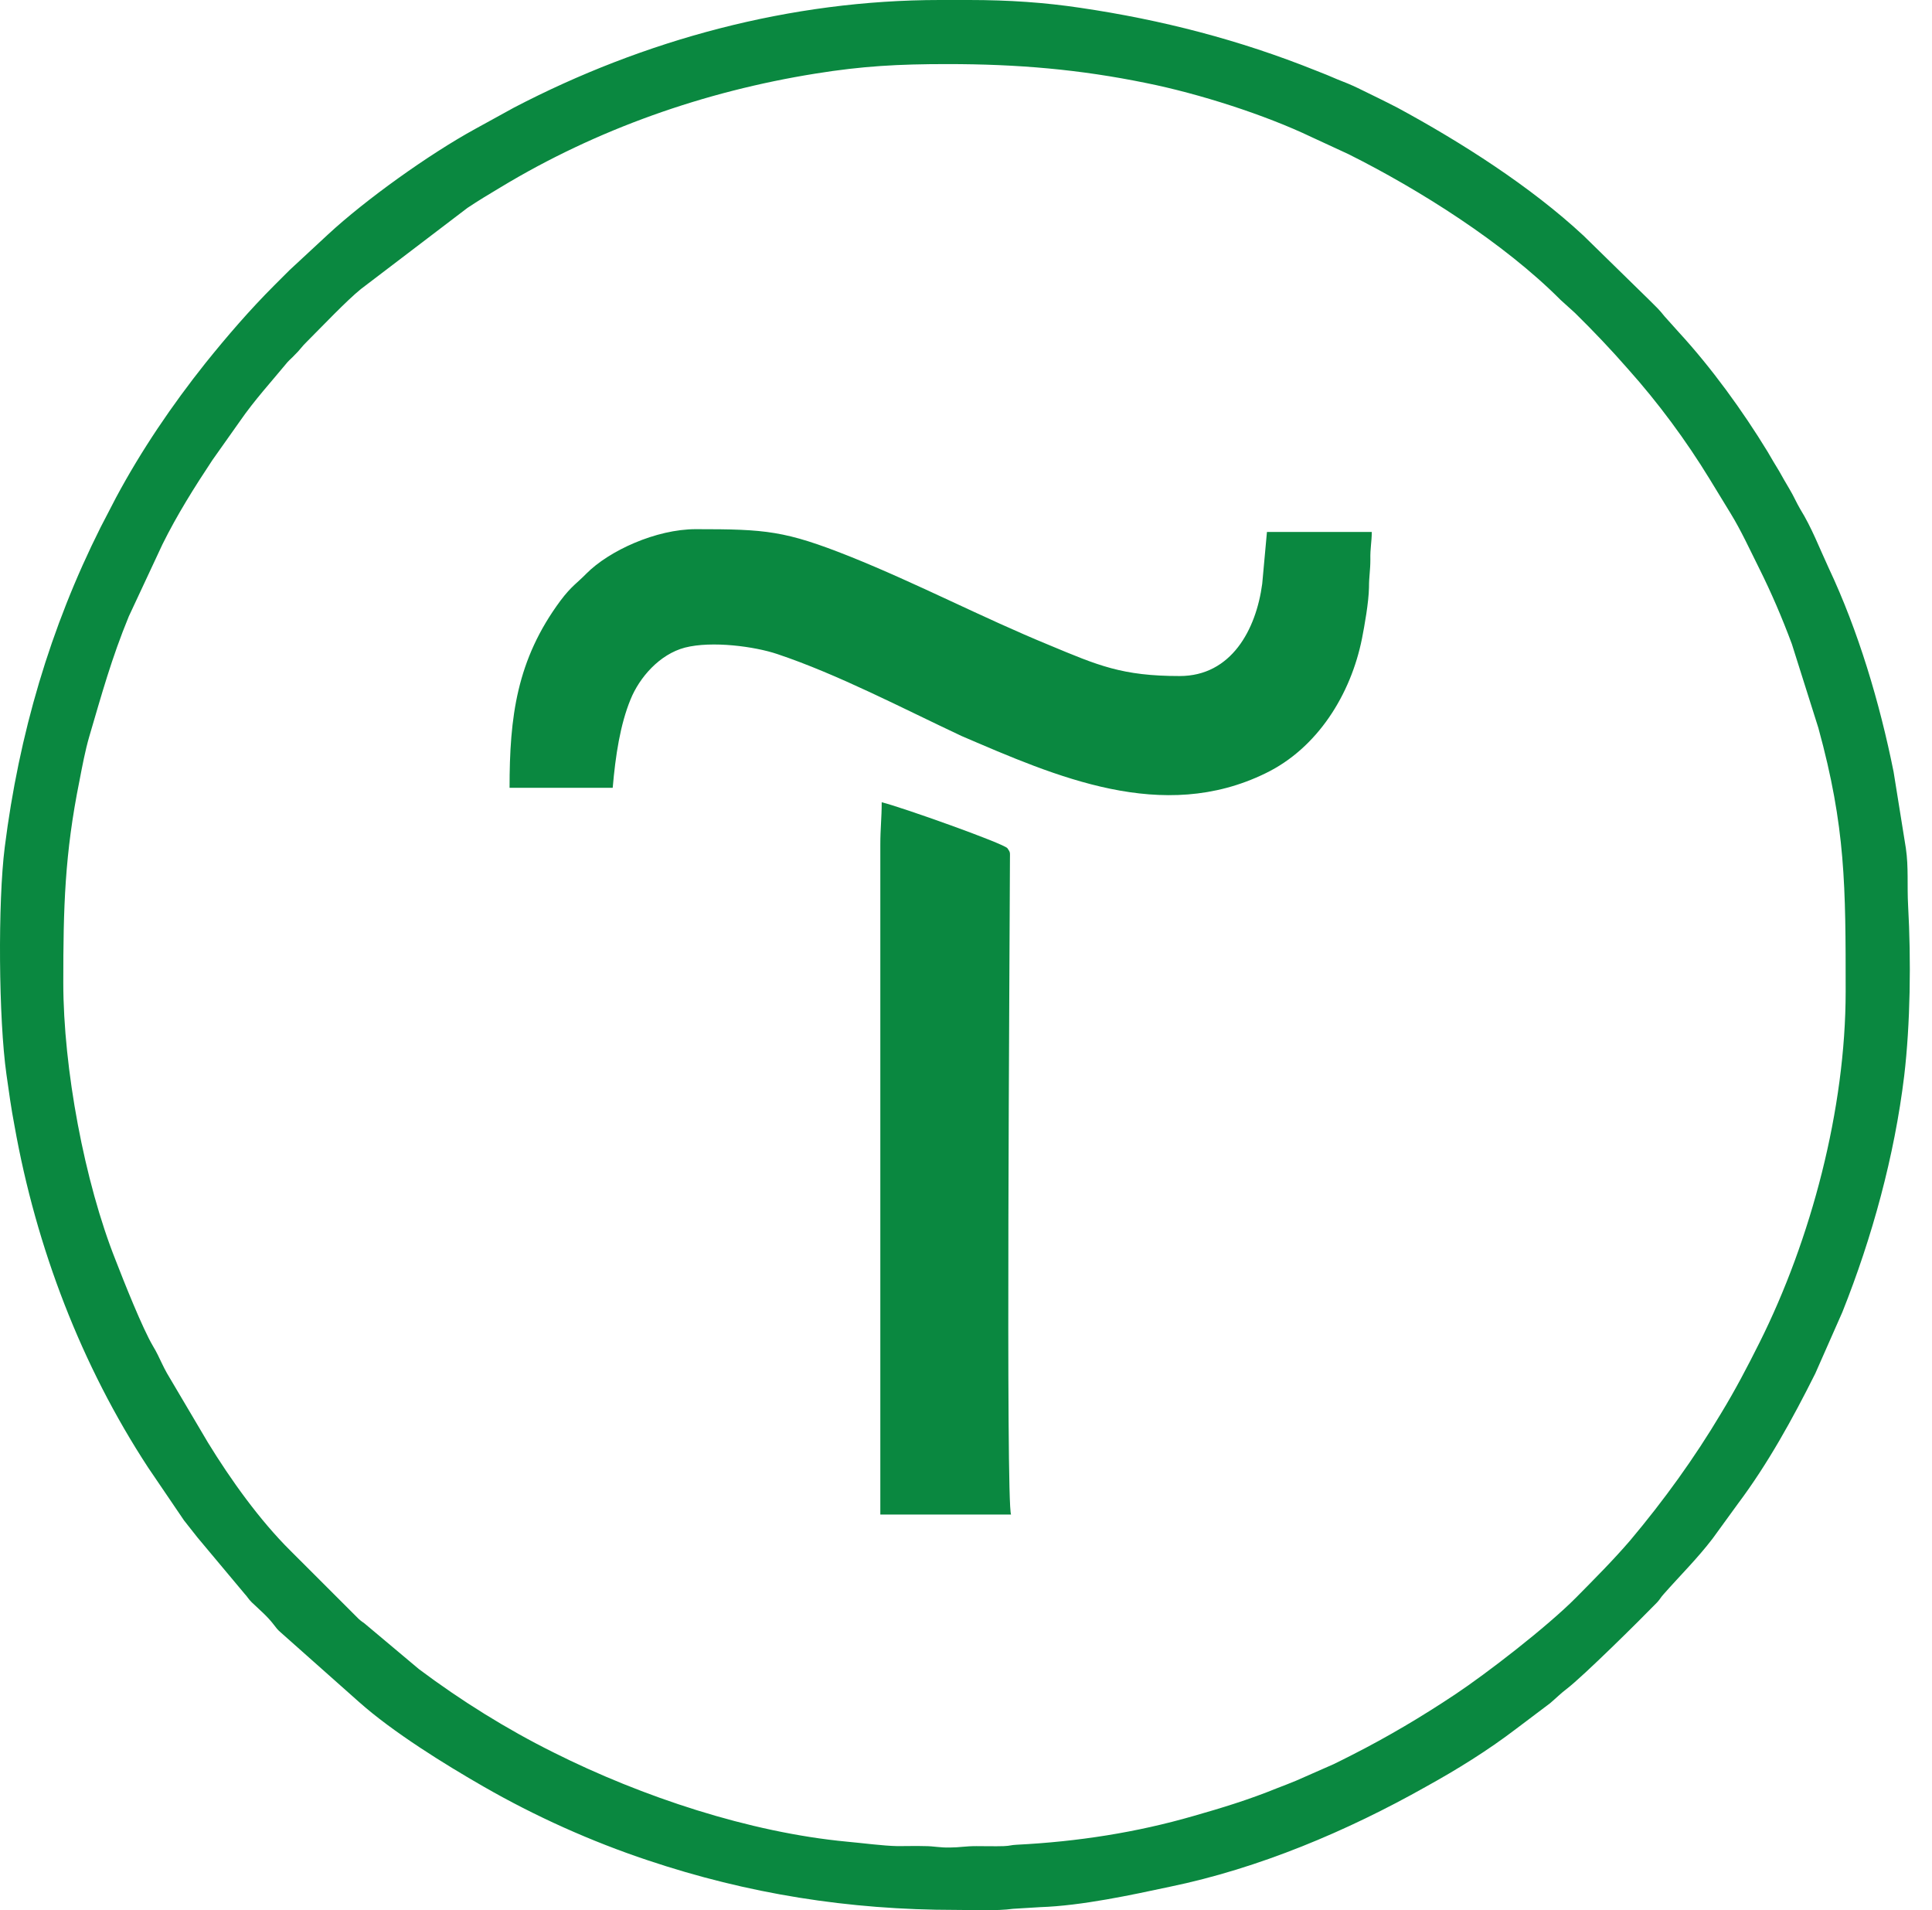 <svg width="87" height="86" viewBox="0 0 87 86" fill="none" xmlns="http://www.w3.org/2000/svg">
<path fill-rule="evenodd" clip-rule="evenodd" d="M2.85 44.236C2.85 40.861 2.912 38.452 3.578 35.153C3.703 34.5 3.841 33.773 4.017 33.17C4.582 31.251 5.021 29.645 5.8 27.751L7.318 24.502C7.971 23.184 8.75 21.942 9.565 20.713L10.808 18.956C11.448 18.028 12.227 17.175 12.942 16.309C13.055 16.184 13.155 16.108 13.268 15.983C13.495 15.77 13.595 15.594 13.833 15.368C14.474 14.729 15.616 13.524 16.256 13.01L21.051 9.359C21.541 9.033 22.018 8.744 22.545 8.431C26.863 5.821 31.709 4.115 36.73 3.312C38.839 2.973 40.458 2.885 42.654 2.885C45.843 2.885 48.617 3.124 51.617 3.739C53.99 4.215 56.965 5.169 59.061 6.172L60.718 6.938C63.931 8.544 67.722 10.94 70.271 13.499L70.923 14.089C71.764 14.917 72.53 15.72 73.308 16.61C74.677 18.141 75.919 19.822 76.986 21.566L77.928 23.109C78.405 23.887 78.794 24.74 79.208 25.568C79.76 26.672 80.25 27.814 80.689 28.993L81.882 32.769C83.112 37.248 83.112 39.882 83.112 44.637C83.112 49.931 81.556 55.803 79.233 60.445C78.668 61.574 78.141 62.577 77.501 63.631C76.296 65.651 74.928 67.545 73.409 69.352C72.643 70.243 71.815 71.071 70.986 71.911C69.656 73.254 66.932 75.349 65.538 76.277C64.032 77.281 62.488 78.197 60.881 79.012C60.58 79.163 60.341 79.288 60.053 79.426L58.371 80.166C58.069 80.292 57.806 80.392 57.479 80.518C56.249 81.019 55.019 81.396 53.739 81.76C51.178 82.5 48.529 82.914 45.793 83.052C45.504 83.064 45.517 83.102 45.203 83.115C44.801 83.127 44.374 83.115 43.96 83.115C43.471 83.115 43.194 83.177 42.793 83.177C42.316 83.19 42.052 83.115 41.675 83.115C41.261 83.102 40.834 83.115 40.42 83.115C39.755 83.102 38.839 82.977 38.136 82.914C33.755 82.5 28.909 80.894 24.93 78.899C22.809 77.845 20.762 76.566 18.867 75.148L16.52 73.178C16.369 73.04 16.306 73.028 16.156 72.89L13.08 69.816C11.687 68.436 10.381 66.605 9.365 64.948L7.519 61.825C7.356 61.536 7.243 61.273 7.105 60.997C7.03 60.846 6.98 60.758 6.892 60.608C6.415 59.805 5.574 57.685 5.21 56.744C3.804 53.218 2.85 48.1 2.85 44.236ZM43.634 0H42.328C35.6 0 28.997 1.794 23.148 4.843L21.415 5.796C19.306 6.95 16.457 8.995 14.775 10.551L13.043 12.157C12.804 12.395 12.603 12.596 12.352 12.847C11.248 13.951 10.231 15.13 9.252 16.347C7.745 18.241 6.364 20.274 5.222 22.406L4.532 23.736C2.26 28.265 0.854 33.058 0.214 38.139C-0.1 40.61 -0.063 45.879 0.289 48.363C0.402 49.166 0.502 49.894 0.653 50.684C1.632 56.192 3.678 61.498 6.666 66.065L8.285 68.449C8.498 68.725 8.674 68.938 8.888 69.214L11.009 71.748C11.16 71.911 11.172 71.974 11.335 72.137C11.674 72.463 12.026 72.752 12.315 73.128C12.44 73.291 12.49 73.367 12.653 73.505L16.156 76.616C17.687 77.983 20.06 79.451 21.767 80.43C24.102 81.772 26.612 82.901 29.173 83.754C33.667 85.26 38.211 85.987 43.044 85.987C43.885 85.987 44.889 86.038 45.617 85.937L46.847 85.862C48.718 85.799 50.965 85.31 52.672 84.946C56.688 84.118 60.668 82.437 64.208 80.442C65.614 79.665 66.994 78.811 68.275 77.833L69.806 76.679C70.057 76.465 70.296 76.227 70.547 76.039C71.3 75.462 73.861 72.927 74.626 72.137C74.764 71.987 74.777 71.924 74.915 71.773C75.656 70.933 76.434 70.168 77.124 69.264L78.254 67.709C79.61 65.902 80.727 63.87 81.744 61.837L82.962 59.077C84.305 55.715 85.309 52.052 85.748 48.438C86.024 46.105 86.062 43.232 85.924 40.773C85.874 39.845 85.949 39.042 85.823 38.189L85.271 34.751C84.644 31.627 83.677 28.391 82.346 25.568C81.932 24.677 81.581 23.749 81.066 22.921C80.89 22.62 80.777 22.344 80.589 22.03C80.413 21.729 80.263 21.478 80.112 21.202C79.924 20.888 79.773 20.65 79.597 20.336C78.48 18.505 77.062 16.548 75.606 14.967L74.953 14.239C74.739 13.963 74.564 13.8 74.325 13.562L71.312 10.614C68.927 8.393 65.789 6.398 62.94 4.855C62.337 4.542 61.76 4.266 61.145 3.964C60.831 3.814 60.555 3.701 60.228 3.575C59.877 3.425 59.613 3.312 59.249 3.174C55.81 1.794 52.308 0.891 48.642 0.351C47.048 0.113 45.441 0 43.634 0Z" fill="#0A8840"/>
<path fill-rule="evenodd" clip-rule="evenodd" d="M22.946 35.467H27.591C27.716 34.011 27.93 32.619 28.394 31.49C28.796 30.498 29.7 29.457 30.842 29.156C32.06 28.843 33.993 29.106 34.997 29.445C37.733 30.36 40.646 31.891 43.294 33.133C47.562 34.965 52.345 37.085 56.989 34.814C59.324 33.685 60.831 31.264 61.333 28.742C61.446 28.165 61.634 27.124 61.647 26.446C61.647 25.932 61.709 25.694 61.709 25.192C61.697 24.677 61.772 24.401 61.772 23.95H57.052L56.839 26.283C56.563 28.353 55.445 30.436 53.123 30.436C50.525 30.436 49.445 29.959 47.248 29.043C44.223 27.801 41.336 26.283 38.273 25.054C35.336 23.887 34.495 23.824 31.331 23.824C29.549 23.824 27.428 24.79 26.398 25.831C26.009 26.233 25.733 26.384 25.243 27.036C23.26 29.708 22.946 32.292 22.946 35.467Z" fill="#0A8840"/>
<path fill-rule="evenodd" clip-rule="evenodd" d="M39.642 38.026V68.186H45.529C45.29 67.696 45.466 43.12 45.479 38.666C45.479 38.365 45.504 38.39 45.366 38.189C45.203 37.976 40.583 36.332 39.704 36.119C39.704 36.834 39.642 37.298 39.642 38.026Z" fill="#0A8840"/>
</svg>
